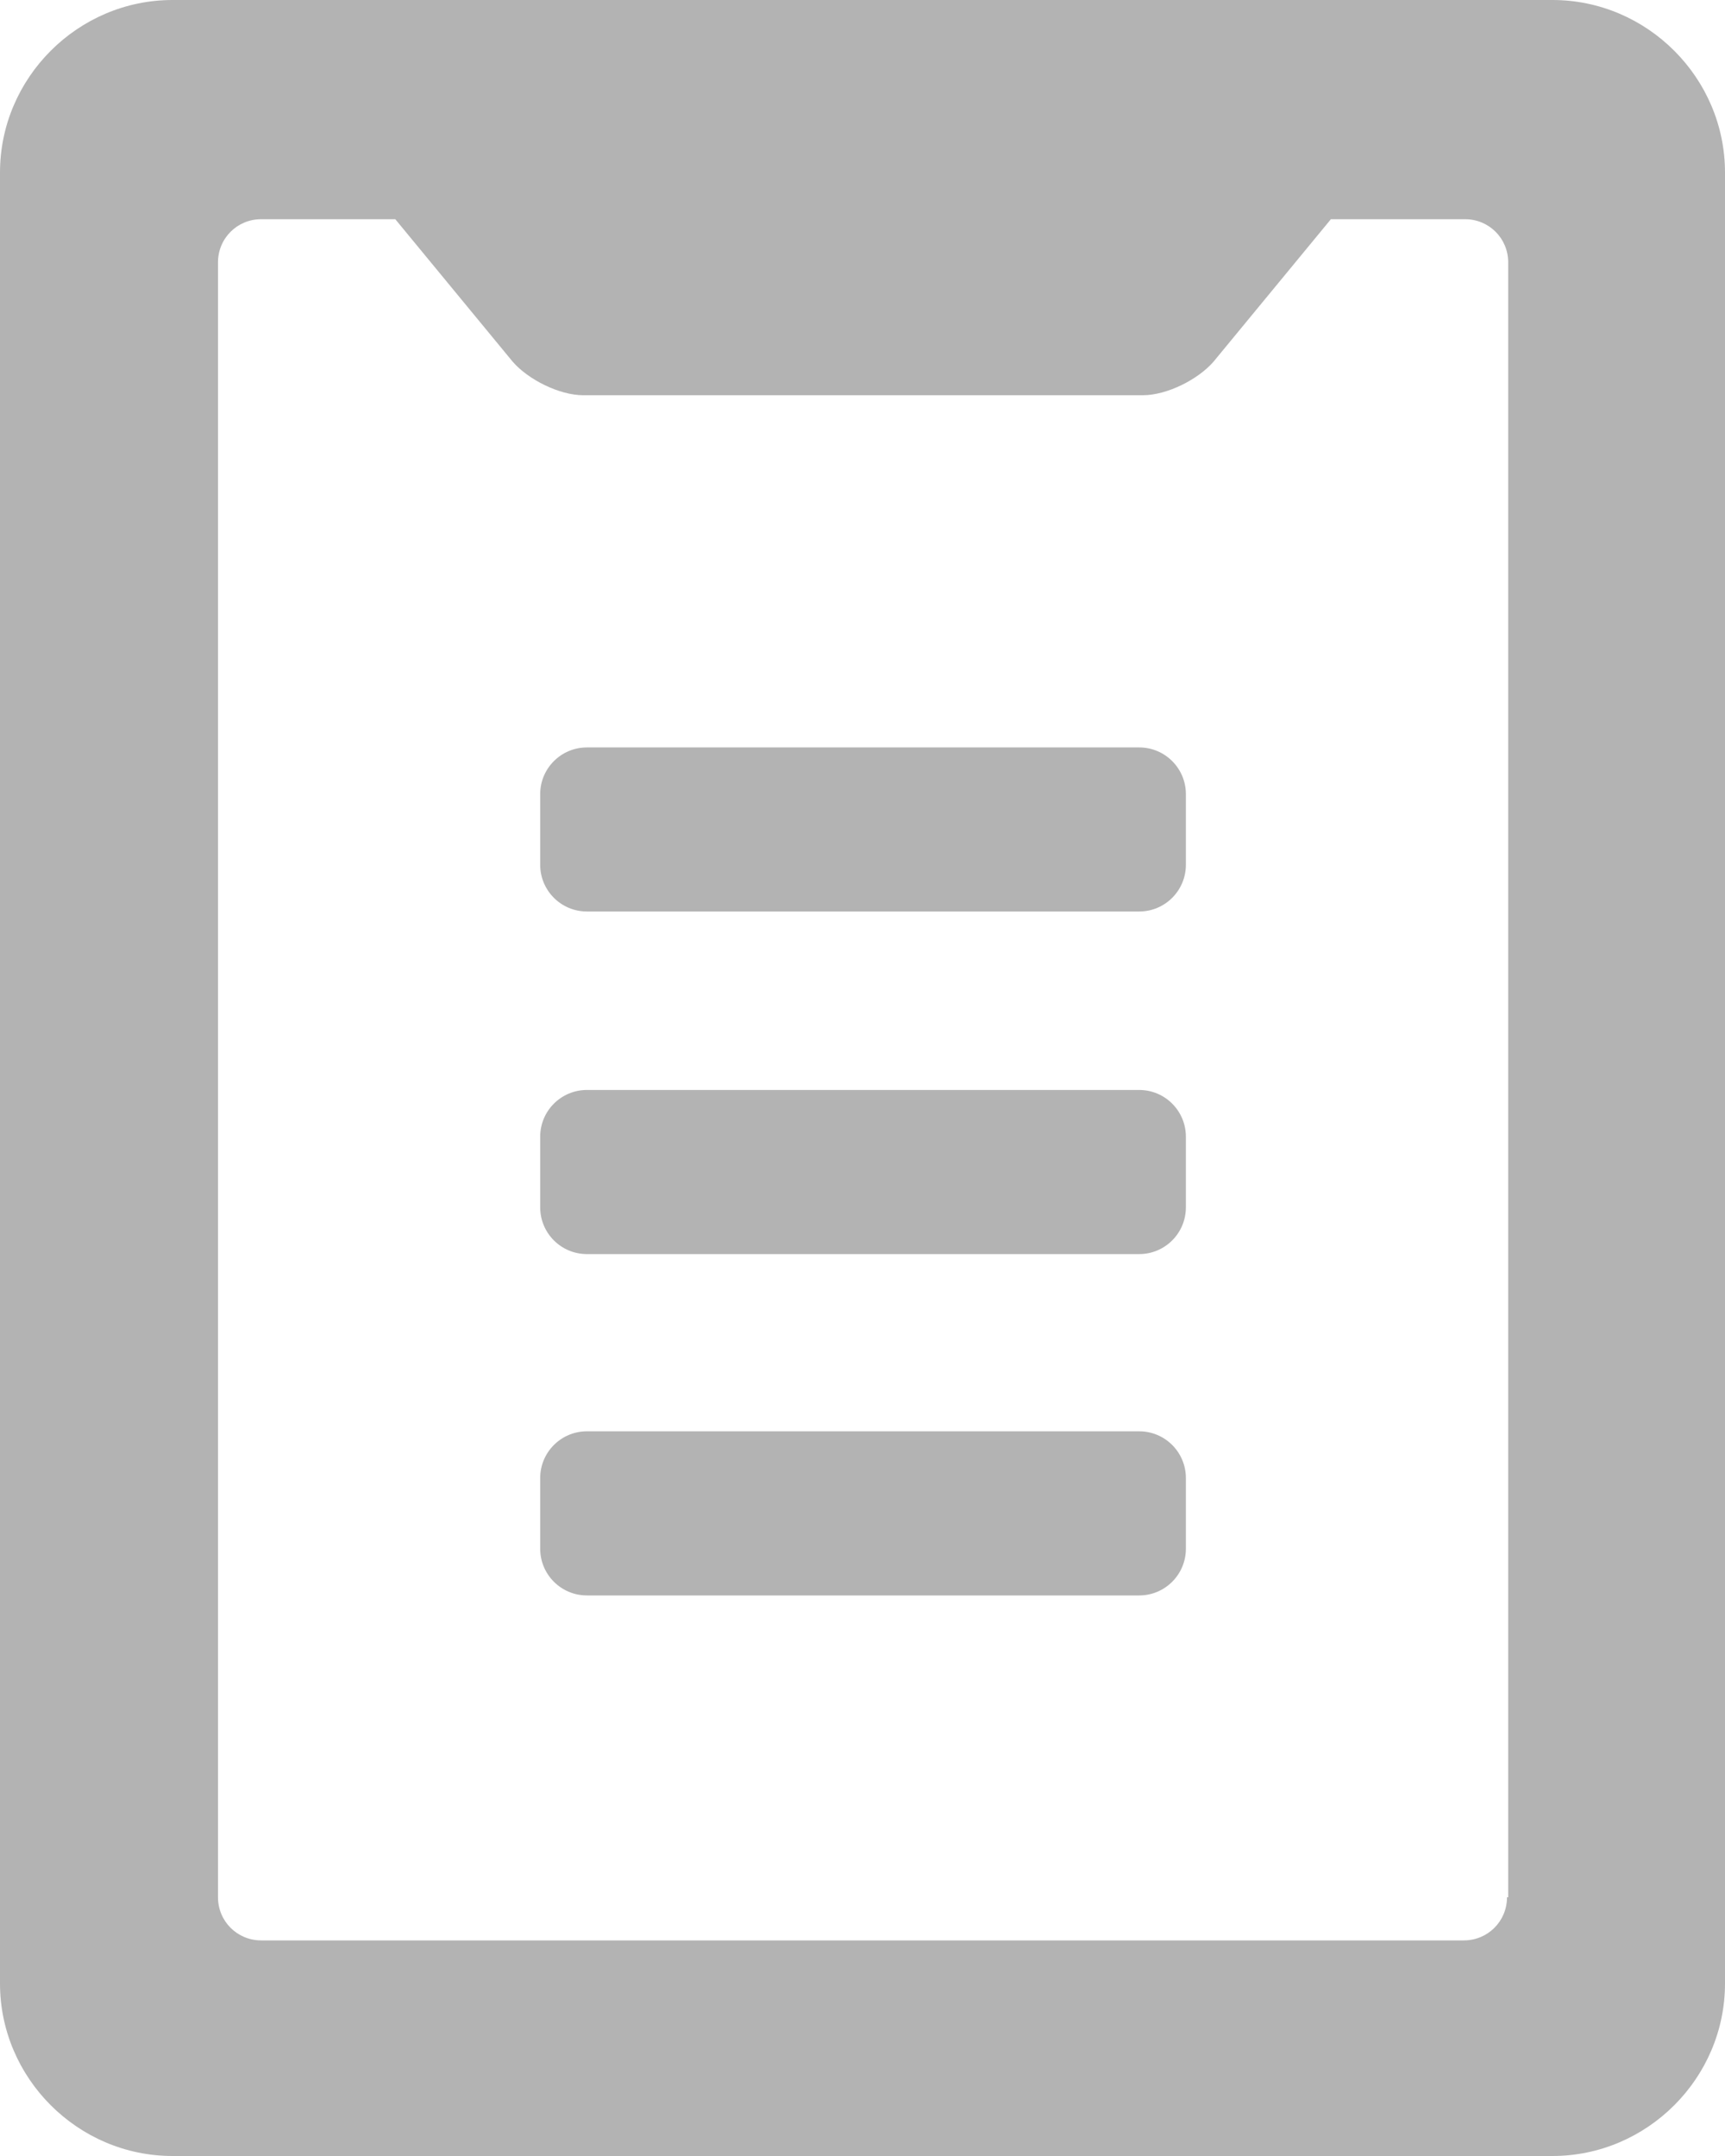 <svg width="32" height="40" viewBox="0 0 32 40" fill="none" xmlns="http://www.w3.org/2000/svg">
<path d="M28.8 0H3.2C1.444 0 0 1.444 0 3.2V36.8C0 38.556 1.444 40 3.2 40H28.8C30.556 40 32 38.556 32 36.8V3.2C32 1.444 30.556 0 28.8 0ZM27.956 35.2C27.956 35.644 27.6 36 27.156 36H4.844C4.4 36 4.044 35.644 4.044 35.2V4.867C4.044 4.422 4.4 4.067 4.844 4.067H7.333L9.511 6.711C9.8 7.044 10.378 7.333 10.822 7.333H21.2C21.644 7.333 22.222 7.044 22.511 6.711L24.689 4.067H27.178C27.622 4.067 27.978 4.422 27.978 4.867V35.2H27.956Z" fill="#B3B3B3"/>
<path d="M21.133 13.867H10.888C10.409 13.867 10.021 14.255 10.021 14.733V16.044C10.021 16.523 10.409 16.911 10.888 16.911H21.133C21.611 16.911 21.999 16.523 21.999 16.044V14.733C21.999 14.255 21.611 13.867 21.133 13.867Z" fill="#B3B3B3"/>
<path d="M21.133 20.222H10.888C10.409 20.222 10.021 20.61 10.021 21.089V22.4C10.021 22.879 10.409 23.267 10.888 23.267H21.133C21.611 23.267 21.999 22.879 21.999 22.4V21.089C21.999 20.61 21.611 20.222 21.133 20.222Z" fill="#B3B3B3"/>
<path d="M21.133 26.555H10.888C10.409 26.555 10.021 26.943 10.021 27.422V28.733C10.021 29.212 10.409 29.6 10.888 29.6H21.133C21.611 29.6 21.999 29.212 21.999 28.733V27.422C21.999 26.943 21.611 26.555 21.133 26.555Z" fill="#B3B3B3"/>
</svg>
